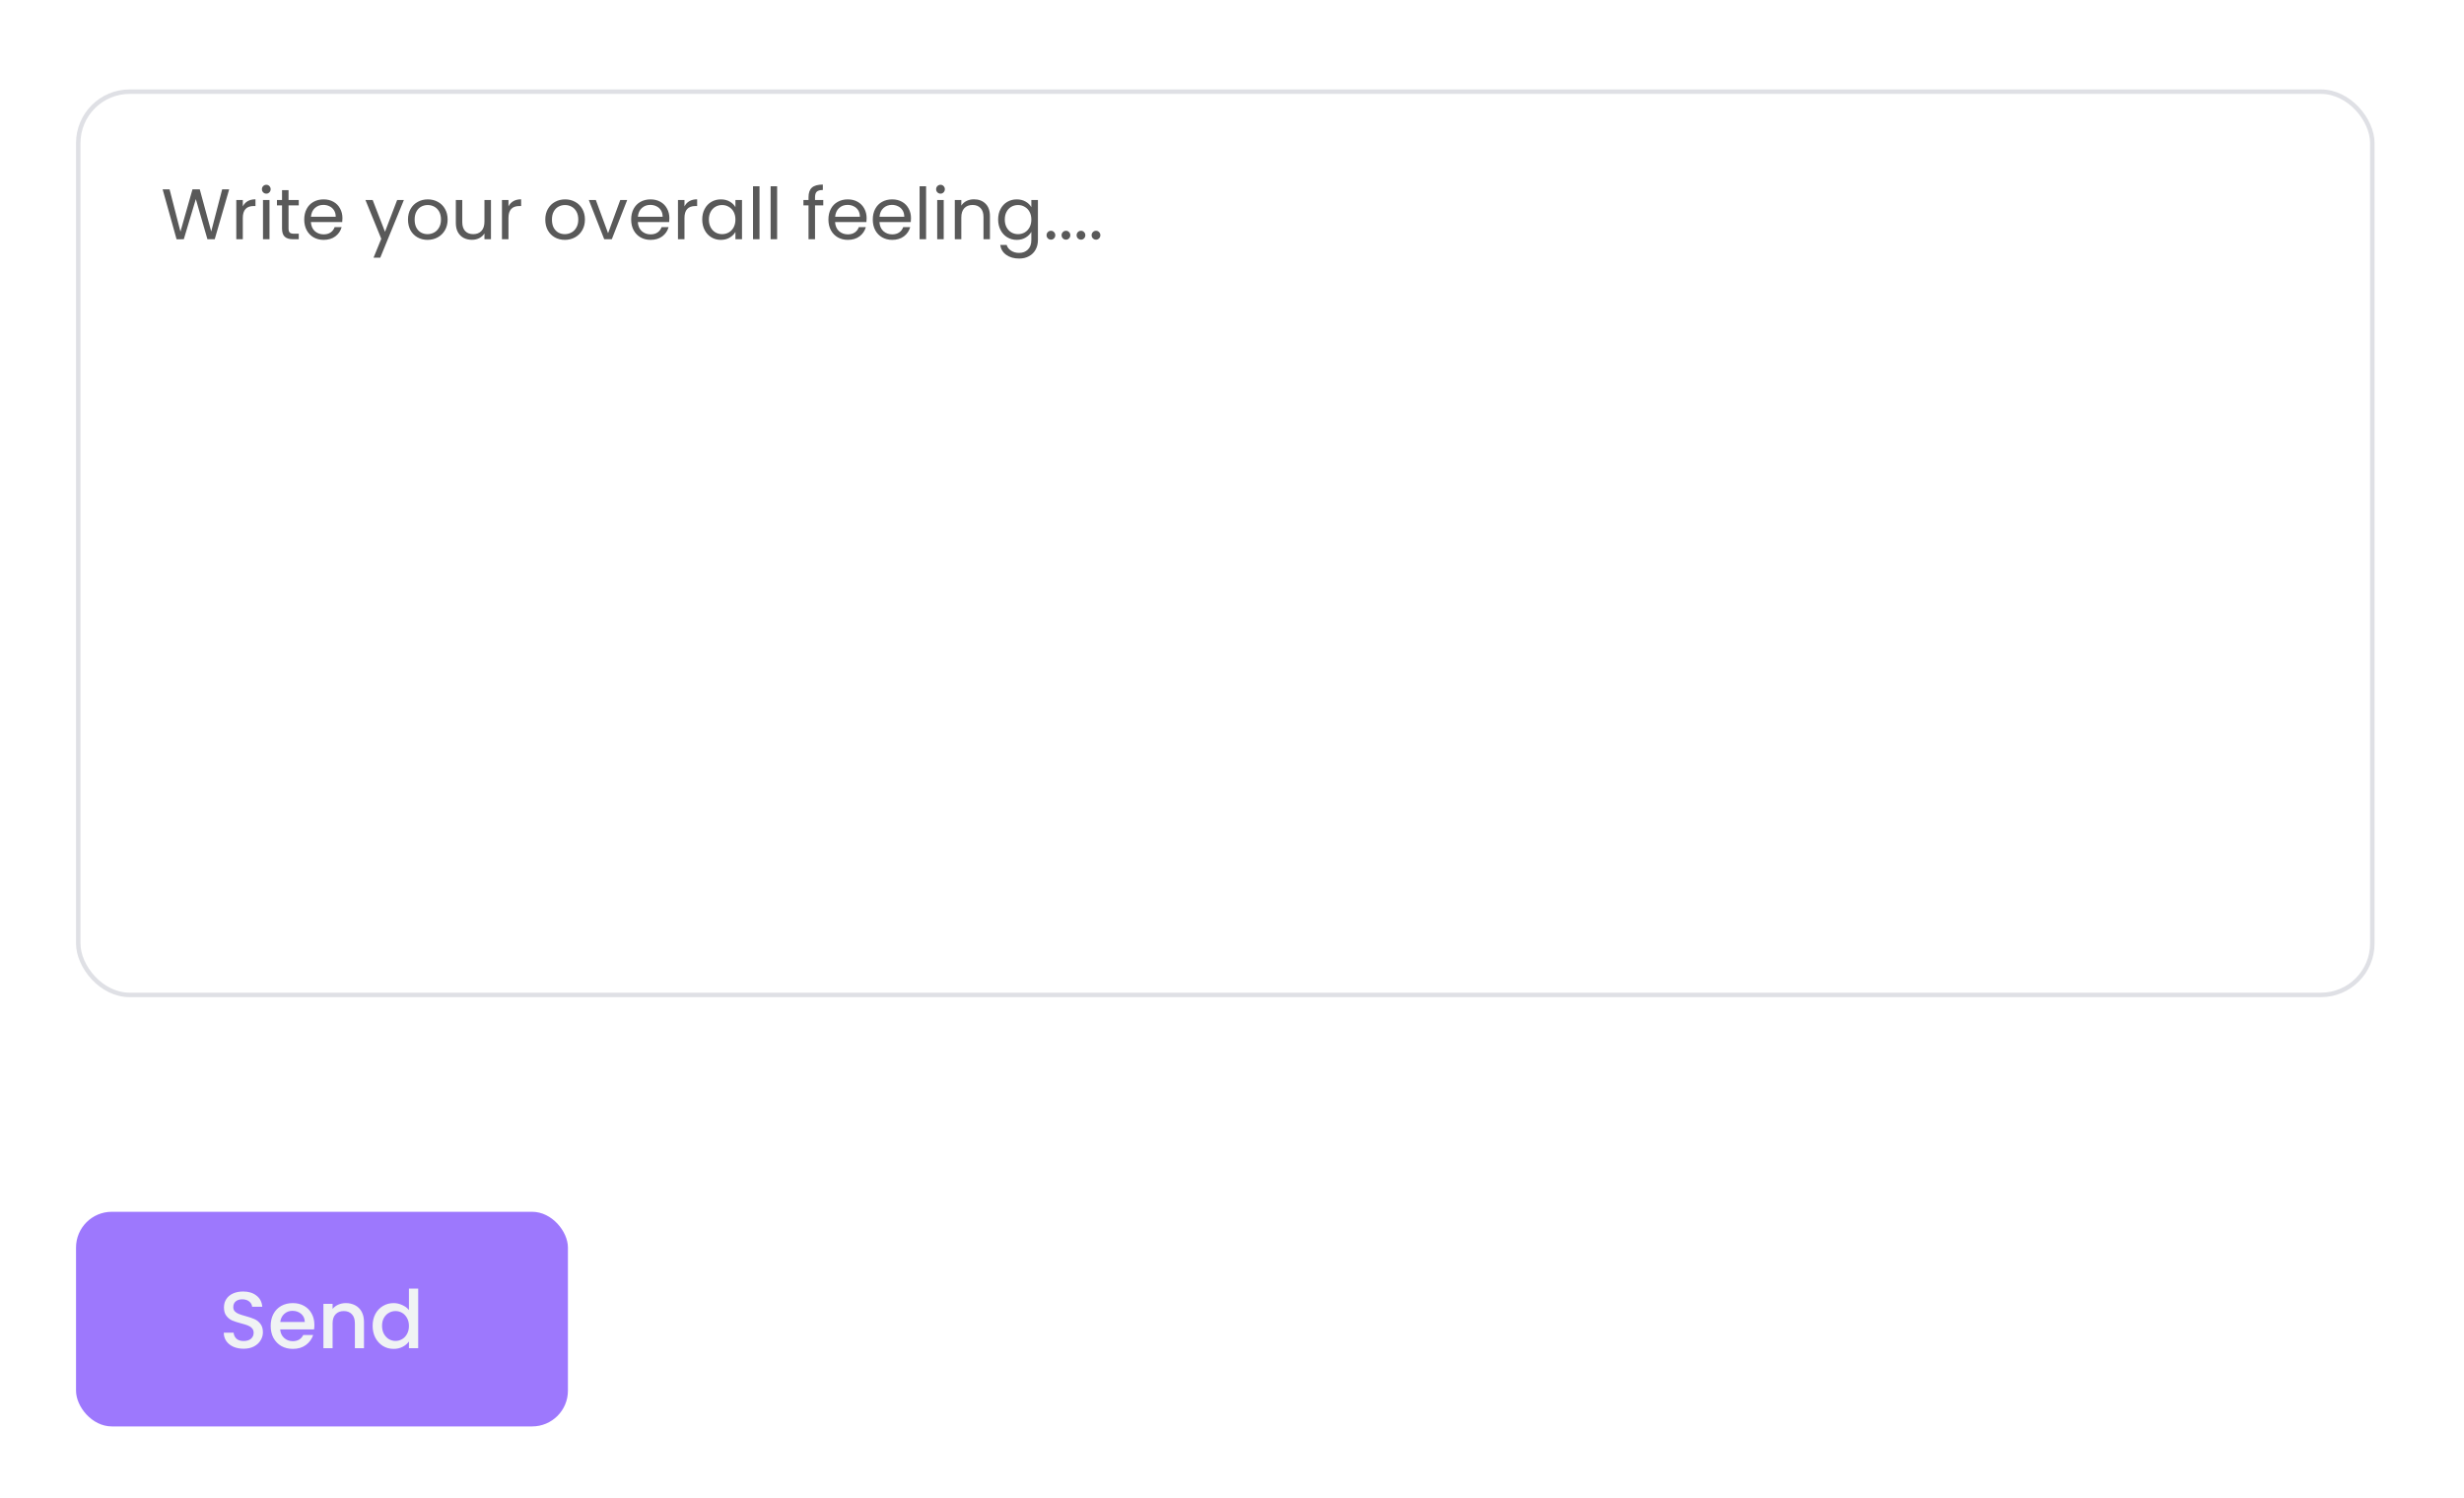<svg width="551" height="335" viewBox="0 0 551 335" fill="none" xmlns="http://www.w3.org/2000/svg">
<g filter="url(#filter0_b_7239_8410)">
<rect width="551" height="335" rx="16" fill="white" fill-opacity="0.5"/>
<g filter="url(#filter1_b_7239_8410)">
<rect x="17" y="20" width="514" height="203" rx="12" fill="white" fill-opacity="0.8"/>
<rect x="17.5" y="20.5" width="513" height="202" rx="11.5" stroke="#DFE0E5"/>
</g>
<rect x="17" y="271" width="110" height="48" rx="8" fill="#9D78FD"/>
<path d="M54.472 301.626C53.632 301.626 52.876 301.482 52.204 301.194C51.532 300.894 51.004 300.474 50.62 299.934C50.236 299.394 50.044 298.764 50.044 298.044H52.24C52.288 298.584 52.498 299.028 52.87 299.376C53.254 299.724 53.788 299.898 54.472 299.898C55.18 299.898 55.732 299.73 56.128 299.394C56.524 299.046 56.722 298.602 56.722 298.062C56.722 297.642 56.596 297.3 56.344 297.036C56.104 296.772 55.798 296.568 55.426 296.424C55.066 296.28 54.562 296.124 53.914 295.956C53.098 295.74 52.432 295.524 51.916 295.308C51.412 295.08 50.98 294.732 50.62 294.264C50.26 293.796 50.08 293.172 50.08 292.392C50.08 291.672 50.26 291.042 50.62 290.502C50.98 289.962 51.484 289.548 52.132 289.26C52.78 288.972 53.53 288.828 54.382 288.828C55.594 288.828 56.584 289.134 57.352 289.746C58.132 290.346 58.564 291.174 58.648 292.23H56.38C56.344 291.774 56.128 291.384 55.732 291.06C55.336 290.736 54.814 290.574 54.166 290.574C53.578 290.574 53.098 290.724 52.726 291.024C52.354 291.324 52.168 291.756 52.168 292.32C52.168 292.704 52.282 293.022 52.51 293.274C52.75 293.514 53.05 293.706 53.41 293.85C53.77 293.994 54.262 294.15 54.886 294.318C55.714 294.546 56.386 294.774 56.902 295.002C57.43 295.23 57.874 295.584 58.234 296.064C58.606 296.532 58.792 297.162 58.792 297.954C58.792 298.59 58.618 299.19 58.27 299.754C57.934 300.318 57.436 300.774 56.776 301.122C56.128 301.458 55.36 301.626 54.472 301.626ZM70.303 296.298C70.303 296.67 70.279 297.006 70.231 297.306H62.653C62.713 298.098 63.007 298.734 63.535 299.214C64.063 299.694 64.711 299.934 65.479 299.934C66.583 299.934 67.363 299.472 67.819 298.548H70.033C69.733 299.46 69.187 300.21 68.395 300.798C67.615 301.374 66.643 301.662 65.479 301.662C64.531 301.662 63.679 301.452 62.923 301.032C62.179 300.6 61.591 300 61.159 299.232C60.739 298.452 60.529 297.552 60.529 296.532C60.529 295.512 60.733 294.618 61.141 293.85C61.561 293.07 62.143 292.47 62.887 292.05C63.643 291.63 64.507 291.42 65.479 291.42C66.415 291.42 67.249 291.624 67.981 292.032C68.713 292.44 69.283 293.016 69.691 293.76C70.099 294.492 70.303 295.338 70.303 296.298ZM68.161 295.65C68.149 294.894 67.879 294.288 67.351 293.832C66.823 293.376 66.169 293.148 65.389 293.148C64.681 293.148 64.075 293.376 63.571 293.832C63.067 294.276 62.767 294.882 62.671 295.65H68.161ZM77.327 291.42C78.107 291.42 78.803 291.582 79.415 291.906C80.039 292.23 80.525 292.71 80.873 293.346C81.221 293.982 81.395 294.75 81.395 295.65V301.5H79.361V295.956C79.361 295.068 79.139 294.39 78.695 293.922C78.251 293.442 77.645 293.202 76.877 293.202C76.109 293.202 75.497 293.442 75.041 293.922C74.597 294.39 74.375 295.068 74.375 295.956V301.5H72.323V291.582H74.375V292.716C74.711 292.308 75.137 291.99 75.653 291.762C76.181 291.534 76.739 291.42 77.327 291.42ZM83.328 296.496C83.328 295.5 83.532 294.618 83.94 293.85C84.36 293.082 84.924 292.488 85.632 292.068C86.352 291.636 87.15 291.42 88.026 291.42C88.674 291.42 89.31 291.564 89.934 291.852C90.57 292.128 91.074 292.5 91.446 292.968V288.18H93.516V301.5H91.446V300.006C91.11 300.486 90.642 300.882 90.042 301.194C89.454 301.506 88.776 301.662 88.008 301.662C87.144 301.662 86.352 301.446 85.632 301.014C84.924 300.57 84.36 299.958 83.94 299.178C83.532 298.386 83.328 297.492 83.328 296.496ZM91.446 296.532C91.446 295.848 91.302 295.254 91.014 294.75C90.738 294.246 90.372 293.862 89.916 293.598C89.46 293.334 88.968 293.202 88.44 293.202C87.912 293.202 87.42 293.334 86.964 293.598C86.508 293.85 86.136 294.228 85.848 294.732C85.572 295.224 85.434 295.812 85.434 296.496C85.434 297.18 85.572 297.78 85.848 298.296C86.136 298.812 86.508 299.208 86.964 299.484C87.432 299.748 87.924 299.88 88.44 299.88C88.968 299.88 89.46 299.748 89.916 299.484C90.372 299.22 90.738 298.836 91.014 298.332C91.302 297.816 91.446 297.216 91.446 296.532Z" fill="#F0F3F4"/>
<path d="M51.248 42.348L48.016 53.5H46.384L43.792 44.524L41.104 53.5L39.488 53.516L36.368 42.348H37.92L40.352 51.804L43.04 42.348H44.672L47.232 51.772L49.68 42.348H51.248ZM54.297 46.156C54.553 45.655 54.916 45.265 55.385 44.988C55.865 44.711 56.447 44.572 57.129 44.572V46.076H56.745C55.113 46.076 54.297 46.961 54.297 48.732V53.5H52.841V44.732H54.297V46.156ZM59.562 43.308C59.285 43.308 59.05 43.212 58.858 43.02C58.666 42.828 58.57 42.593 58.57 42.316C58.57 42.039 58.666 41.804 58.858 41.612C59.05 41.42 59.285 41.324 59.562 41.324C59.829 41.324 60.053 41.42 60.234 41.612C60.426 41.804 60.522 42.039 60.522 42.316C60.522 42.593 60.426 42.828 60.234 43.02C60.053 43.212 59.829 43.308 59.562 43.308ZM60.266 44.732V53.5H58.81V44.732H60.266ZM64.524 45.932V51.1C64.524 51.527 64.614 51.831 64.796 52.012C64.977 52.183 65.292 52.268 65.74 52.268H66.812V53.5H65.5C64.689 53.5 64.081 53.313 63.676 52.94C63.27 52.567 63.068 51.953 63.068 51.1V45.932H61.932V44.732H63.068V42.524H64.524V44.732H66.812V45.932H64.524ZM76.576 48.78C76.576 49.057 76.56 49.351 76.528 49.66H69.52C69.573 50.524 69.866 51.201 70.4 51.692C70.944 52.172 71.6 52.412 72.368 52.412C72.997 52.412 73.52 52.268 73.936 51.98C74.362 51.681 74.661 51.287 74.832 50.796H76.4C76.165 51.639 75.696 52.327 74.992 52.86C74.288 53.383 73.413 53.644 72.368 53.644C71.536 53.644 70.789 53.457 70.128 53.084C69.477 52.711 68.965 52.183 68.592 51.5C68.218 50.807 68.032 50.007 68.032 49.1C68.032 48.193 68.213 47.399 68.576 46.716C68.938 46.033 69.445 45.511 70.096 45.148C70.757 44.775 71.514 44.588 72.368 44.588C73.2 44.588 73.936 44.769 74.576 45.132C75.216 45.495 75.706 45.996 76.048 46.636C76.4 47.265 76.576 47.98 76.576 48.78ZM75.072 48.476C75.072 47.921 74.949 47.447 74.704 47.052C74.458 46.647 74.122 46.343 73.696 46.14C73.28 45.927 72.816 45.82 72.304 45.82C71.568 45.82 70.938 46.055 70.416 46.524C69.904 46.993 69.61 47.644 69.536 48.476H75.072ZM90.315 44.732L85.035 57.628H83.531L85.259 53.404L81.723 44.732H83.339L86.091 51.836L88.811 44.732H90.315ZM95.603 53.644C94.781 53.644 94.035 53.457 93.363 53.084C92.701 52.711 92.179 52.183 91.795 51.5C91.421 50.807 91.235 50.007 91.235 49.1C91.235 48.204 91.427 47.415 91.811 46.732C92.206 46.039 92.739 45.511 93.411 45.148C94.083 44.775 94.835 44.588 95.667 44.588C96.499 44.588 97.251 44.775 97.923 45.148C98.595 45.511 99.123 46.033 99.507 46.716C99.901 47.399 100.099 48.193 100.099 49.1C100.099 50.007 99.896 50.807 99.491 51.5C99.096 52.183 98.558 52.711 97.875 53.084C97.192 53.457 96.435 53.644 95.603 53.644ZM95.603 52.364C96.126 52.364 96.616 52.241 97.075 51.996C97.534 51.751 97.901 51.383 98.179 50.892C98.467 50.401 98.611 49.804 98.611 49.1C98.611 48.396 98.472 47.799 98.195 47.308C97.918 46.817 97.555 46.455 97.107 46.22C96.659 45.975 96.174 45.852 95.651 45.852C95.118 45.852 94.627 45.975 94.179 46.22C93.742 46.455 93.389 46.817 93.123 47.308C92.856 47.799 92.723 48.396 92.723 49.1C92.723 49.815 92.851 50.417 93.107 50.908C93.374 51.399 93.725 51.767 94.163 52.012C94.6 52.247 95.08 52.364 95.603 52.364ZM109.789 44.732V53.5H108.333V52.204C108.056 52.652 107.667 53.004 107.165 53.26C106.675 53.505 106.131 53.628 105.533 53.628C104.851 53.628 104.237 53.489 103.693 53.212C103.149 52.924 102.717 52.497 102.397 51.932C102.088 51.367 101.933 50.679 101.933 49.868V44.732H103.373V49.676C103.373 50.54 103.592 51.207 104.029 51.676C104.467 52.135 105.064 52.364 105.821 52.364C106.6 52.364 107.213 52.124 107.661 51.644C108.109 51.164 108.333 50.465 108.333 49.548V44.732H109.789ZM113.704 46.156C113.96 45.655 114.322 45.265 114.792 44.988C115.272 44.711 115.853 44.572 116.536 44.572V46.076H116.152C114.52 46.076 113.704 46.961 113.704 48.732V53.5H112.248V44.732H113.704V46.156ZM126.306 53.644C125.485 53.644 124.738 53.457 124.066 53.084C123.405 52.711 122.882 52.183 122.498 51.5C122.125 50.807 121.938 50.007 121.938 49.1C121.938 48.204 122.13 47.415 122.514 46.732C122.909 46.039 123.442 45.511 124.114 45.148C124.786 44.775 125.538 44.588 126.37 44.588C127.202 44.588 127.954 44.775 128.626 45.148C129.298 45.511 129.826 46.033 130.21 46.716C130.605 47.399 130.802 48.193 130.802 49.1C130.802 50.007 130.599 50.807 130.194 51.5C129.799 52.183 129.261 52.711 128.578 53.084C127.895 53.457 127.138 53.644 126.306 53.644ZM126.306 52.364C126.829 52.364 127.319 52.241 127.778 51.996C128.237 51.751 128.605 51.383 128.882 50.892C129.17 50.401 129.314 49.804 129.314 49.1C129.314 48.396 129.175 47.799 128.898 47.308C128.621 46.817 128.258 46.455 127.81 46.22C127.362 45.975 126.877 45.852 126.354 45.852C125.821 45.852 125.33 45.975 124.882 46.22C124.445 46.455 124.093 46.817 123.826 47.308C123.559 47.799 123.426 48.396 123.426 49.1C123.426 49.815 123.554 50.417 123.81 50.908C124.077 51.399 124.429 51.767 124.866 52.012C125.303 52.247 125.783 52.364 126.306 52.364ZM135.98 52.156L138.7 44.732H140.252L136.812 53.5H135.116L131.676 44.732H133.244L135.98 52.156ZM149.685 48.78C149.685 49.057 149.669 49.351 149.637 49.66H142.629C142.682 50.524 142.976 51.201 143.509 51.692C144.053 52.172 144.709 52.412 145.477 52.412C146.106 52.412 146.629 52.268 147.045 51.98C147.472 51.681 147.77 51.287 147.941 50.796H149.509C149.274 51.639 148.805 52.327 148.101 52.86C147.397 53.383 146.522 53.644 145.477 53.644C144.645 53.644 143.898 53.457 143.237 53.084C142.586 52.711 142.074 52.183 141.701 51.5C141.328 50.807 141.141 50.007 141.141 49.1C141.141 48.193 141.322 47.399 141.685 46.716C142.048 46.033 142.554 45.511 143.205 45.148C143.866 44.775 144.624 44.588 145.477 44.588C146.309 44.588 147.045 44.769 147.685 45.132C148.325 45.495 148.816 45.996 149.157 46.636C149.509 47.265 149.685 47.98 149.685 48.78ZM148.181 48.476C148.181 47.921 148.058 47.447 147.813 47.052C147.568 46.647 147.232 46.343 146.805 46.14C146.389 45.927 145.925 45.82 145.413 45.82C144.677 45.82 144.048 46.055 143.525 46.524C143.013 46.993 142.72 47.644 142.645 48.476H148.181ZM153.063 46.156C153.319 45.655 153.682 45.265 154.151 44.988C154.631 44.711 155.212 44.572 155.895 44.572V46.076H155.511C153.879 46.076 153.063 46.961 153.063 48.732V53.5H151.607V44.732H153.063V46.156ZM157.032 49.084C157.032 48.188 157.213 47.404 157.576 46.732C157.938 46.049 158.434 45.521 159.064 45.148C159.704 44.775 160.413 44.588 161.192 44.588C161.96 44.588 162.626 44.753 163.192 45.084C163.757 45.415 164.178 45.831 164.456 46.332V44.732H165.928V53.5H164.456V51.868C164.168 52.38 163.736 52.807 163.16 53.148C162.594 53.479 161.933 53.644 161.176 53.644C160.397 53.644 159.693 53.452 159.064 53.068C158.434 52.684 157.938 52.145 157.576 51.452C157.213 50.759 157.032 49.969 157.032 49.084ZM164.456 49.1C164.456 48.439 164.322 47.863 164.056 47.372C163.789 46.881 163.426 46.508 162.968 46.252C162.52 45.985 162.024 45.852 161.48 45.852C160.936 45.852 160.44 45.98 159.992 46.236C159.544 46.492 159.186 46.865 158.92 47.356C158.653 47.847 158.52 48.423 158.52 49.084C158.52 49.756 158.653 50.343 158.92 50.844C159.186 51.335 159.544 51.713 159.992 51.98C160.44 52.236 160.936 52.364 161.48 52.364C162.024 52.364 162.52 52.236 162.968 51.98C163.426 51.713 163.789 51.335 164.056 50.844C164.322 50.343 164.456 49.761 164.456 49.1ZM169.844 41.66V53.5H168.388V41.66H169.844ZM173.782 41.66V53.5H172.326V41.66H173.782ZM184.097 45.932H182.257V53.5H180.801V45.932H179.665V44.732H180.801V44.108C180.801 43.127 181.052 42.412 181.553 41.964C182.065 41.505 182.881 41.276 184.001 41.276V42.492C183.361 42.492 182.908 42.62 182.641 42.876C182.385 43.121 182.257 43.532 182.257 44.108V44.732H184.097V45.932ZM193.795 48.78C193.795 49.057 193.779 49.351 193.747 49.66H186.739C186.792 50.524 187.085 51.201 187.619 51.692C188.163 52.172 188.819 52.412 189.587 52.412C190.216 52.412 190.739 52.268 191.155 51.98C191.581 51.681 191.88 51.287 192.051 50.796H193.619C193.384 51.639 192.915 52.327 192.211 52.86C191.507 53.383 190.632 53.644 189.587 53.644C188.755 53.644 188.008 53.457 187.347 53.084C186.696 52.711 186.184 52.183 185.811 51.5C185.437 50.807 185.251 50.007 185.251 49.1C185.251 48.193 185.432 47.399 185.795 46.716C186.157 46.033 186.664 45.511 187.315 45.148C187.976 44.775 188.733 44.588 189.587 44.588C190.419 44.588 191.155 44.769 191.795 45.132C192.435 45.495 192.925 45.996 193.267 46.636C193.619 47.265 193.795 47.98 193.795 48.78ZM192.291 48.476C192.291 47.921 192.168 47.447 191.923 47.052C191.677 46.647 191.341 46.343 190.915 46.14C190.499 45.927 190.035 45.82 189.523 45.82C188.787 45.82 188.157 46.055 187.635 46.524C187.123 46.993 186.829 47.644 186.755 48.476H192.291ZM203.716 48.78C203.716 49.057 203.7 49.351 203.668 49.66H196.66C196.714 50.524 197.007 51.201 197.54 51.692C198.084 52.172 198.74 52.412 199.508 52.412C200.138 52.412 200.66 52.268 201.076 51.98C201.503 51.681 201.802 51.287 201.972 50.796H203.54C203.306 51.639 202.836 52.327 202.132 52.86C201.428 53.383 200.554 53.644 199.508 53.644C198.676 53.644 197.93 53.457 197.268 53.084C196.618 52.711 196.106 52.183 195.732 51.5C195.359 50.807 195.172 50.007 195.172 49.1C195.172 48.193 195.354 47.399 195.716 46.716C196.079 46.033 196.586 45.511 197.236 45.148C197.898 44.775 198.655 44.588 199.508 44.588C200.34 44.588 201.076 44.769 201.716 45.132C202.356 45.495 202.847 45.996 203.188 46.636C203.54 47.265 203.716 47.98 203.716 48.78ZM202.212 48.476C202.212 47.921 202.09 47.447 201.844 47.052C201.599 46.647 201.263 46.343 200.836 46.14C200.42 45.927 199.956 45.82 199.444 45.82C198.708 45.82 198.079 46.055 197.556 46.524C197.044 46.993 196.751 47.644 196.676 48.476H202.212ZM207.094 41.66V53.5H205.638V41.66H207.094ZM210.328 43.308C210.05 43.308 209.816 43.212 209.624 43.02C209.432 42.828 209.336 42.593 209.336 42.316C209.336 42.039 209.432 41.804 209.624 41.612C209.816 41.42 210.05 41.324 210.328 41.324C210.594 41.324 210.818 41.42 211 41.612C211.192 41.804 211.288 42.039 211.288 42.316C211.288 42.593 211.192 42.828 211 43.02C210.818 43.212 210.594 43.308 210.328 43.308ZM211.032 44.732V53.5H209.576V44.732H211.032ZM217.785 44.572C218.852 44.572 219.716 44.897 220.377 45.548C221.039 46.188 221.369 47.116 221.369 48.332V53.5H219.929V48.54C219.929 47.665 219.711 46.999 219.273 46.54C218.836 46.071 218.239 45.836 217.481 45.836C216.713 45.836 216.1 46.076 215.641 46.556C215.193 47.036 214.969 47.735 214.969 48.652V53.5H213.513V44.732H214.969V45.98C215.257 45.532 215.647 45.185 216.137 44.94C216.639 44.695 217.188 44.572 217.785 44.572ZM227.364 44.588C228.121 44.588 228.782 44.753 229.348 45.084C229.924 45.415 230.35 45.831 230.628 46.332V44.732H232.1V53.692C232.1 54.492 231.929 55.201 231.588 55.82C231.246 56.449 230.756 56.94 230.116 57.292C229.486 57.644 228.75 57.82 227.908 57.82C226.756 57.82 225.796 57.548 225.028 57.004C224.26 56.46 223.806 55.719 223.668 54.78H225.108C225.268 55.313 225.598 55.74 226.1 56.06C226.601 56.391 227.204 56.556 227.908 56.556C228.708 56.556 229.358 56.305 229.86 55.804C230.372 55.303 230.628 54.599 230.628 53.692V51.852C230.34 52.364 229.913 52.791 229.348 53.132C228.782 53.473 228.121 53.644 227.364 53.644C226.585 53.644 225.876 53.452 225.236 53.068C224.606 52.684 224.11 52.145 223.748 51.452C223.385 50.759 223.204 49.969 223.204 49.084C223.204 48.188 223.385 47.404 223.748 46.732C224.11 46.049 224.606 45.521 225.236 45.148C225.876 44.775 226.585 44.588 227.364 44.588ZM230.628 49.1C230.628 48.439 230.494 47.863 230.228 47.372C229.961 46.881 229.598 46.508 229.14 46.252C228.692 45.985 228.196 45.852 227.652 45.852C227.108 45.852 226.612 45.98 226.164 46.236C225.716 46.492 225.358 46.865 225.092 47.356C224.825 47.847 224.692 48.423 224.692 49.084C224.692 49.756 224.825 50.343 225.092 50.844C225.358 51.335 225.716 51.713 226.164 51.98C226.612 52.236 227.108 52.364 227.652 52.364C228.196 52.364 228.692 52.236 229.14 51.98C229.598 51.713 229.961 51.335 230.228 50.844C230.494 50.343 230.628 49.761 230.628 49.1ZM235.024 53.596C234.747 53.596 234.512 53.5 234.32 53.308C234.128 53.116 234.032 52.881 234.032 52.604C234.032 52.327 234.128 52.092 234.32 51.9C234.512 51.708 234.747 51.612 235.024 51.612C235.291 51.612 235.515 51.708 235.696 51.9C235.888 52.092 235.984 52.327 235.984 52.604C235.984 52.881 235.888 53.116 235.696 53.308C235.515 53.5 235.291 53.596 235.024 53.596ZM238.384 53.596C238.106 53.596 237.872 53.5 237.68 53.308C237.488 53.116 237.392 52.881 237.392 52.604C237.392 52.327 237.488 52.092 237.68 51.9C237.872 51.708 238.106 51.612 238.384 51.612C238.65 51.612 238.874 51.708 239.056 51.9C239.248 52.092 239.344 52.327 239.344 52.604C239.344 52.881 239.248 53.116 239.056 53.308C238.874 53.5 238.65 53.596 238.384 53.596ZM241.743 53.596C241.466 53.596 241.231 53.5 241.039 53.308C240.847 53.116 240.751 52.881 240.751 52.604C240.751 52.327 240.847 52.092 241.039 51.9C241.231 51.708 241.466 51.612 241.743 51.612C242.01 51.612 242.234 51.708 242.415 51.9C242.607 52.092 242.703 52.327 242.703 52.604C242.703 52.881 242.607 53.116 242.415 53.308C242.234 53.5 242.01 53.596 241.743 53.596ZM245.102 53.596C244.825 53.596 244.59 53.5 244.398 53.308C244.206 53.116 244.11 52.881 244.11 52.604C244.11 52.327 244.206 52.092 244.398 51.9C244.59 51.708 244.825 51.612 245.102 51.612C245.369 51.612 245.593 51.708 245.774 51.9C245.966 52.092 246.062 52.327 246.062 52.604C246.062 52.881 245.966 53.116 245.774 53.308C245.593 53.5 245.369 53.596 245.102 53.596Z" fill="black" fill-opacity="0.65"/>
</g>
<defs>
<filter id="filter0_b_7239_8410" x="-34" y="-34" width="619" height="403" filterUnits="userSpaceOnUse" color-interpolation-filters="sRGB">
<feFlood flood-opacity="0" result="BackgroundImageFix"/>
<feGaussianBlur in="BackgroundImageFix" stdDeviation="17"/>
<feComposite in2="SourceAlpha" operator="in" result="effect1_backgroundBlur_7239_8410"/>
<feBlend mode="normal" in="SourceGraphic" in2="effect1_backgroundBlur_7239_8410" result="shape"/>
</filter>
<filter id="filter1_b_7239_8410" x="-17" y="-14" width="582" height="271" filterUnits="userSpaceOnUse" color-interpolation-filters="sRGB">
<feFlood flood-opacity="0" result="BackgroundImageFix"/>
<feGaussianBlur in="BackgroundImageFix" stdDeviation="17"/>
<feComposite in2="SourceAlpha" operator="in" result="effect1_backgroundBlur_7239_8410"/>
<feBlend mode="normal" in="SourceGraphic" in2="effect1_backgroundBlur_7239_8410" result="shape"/>
</filter>
</defs>
</svg>
